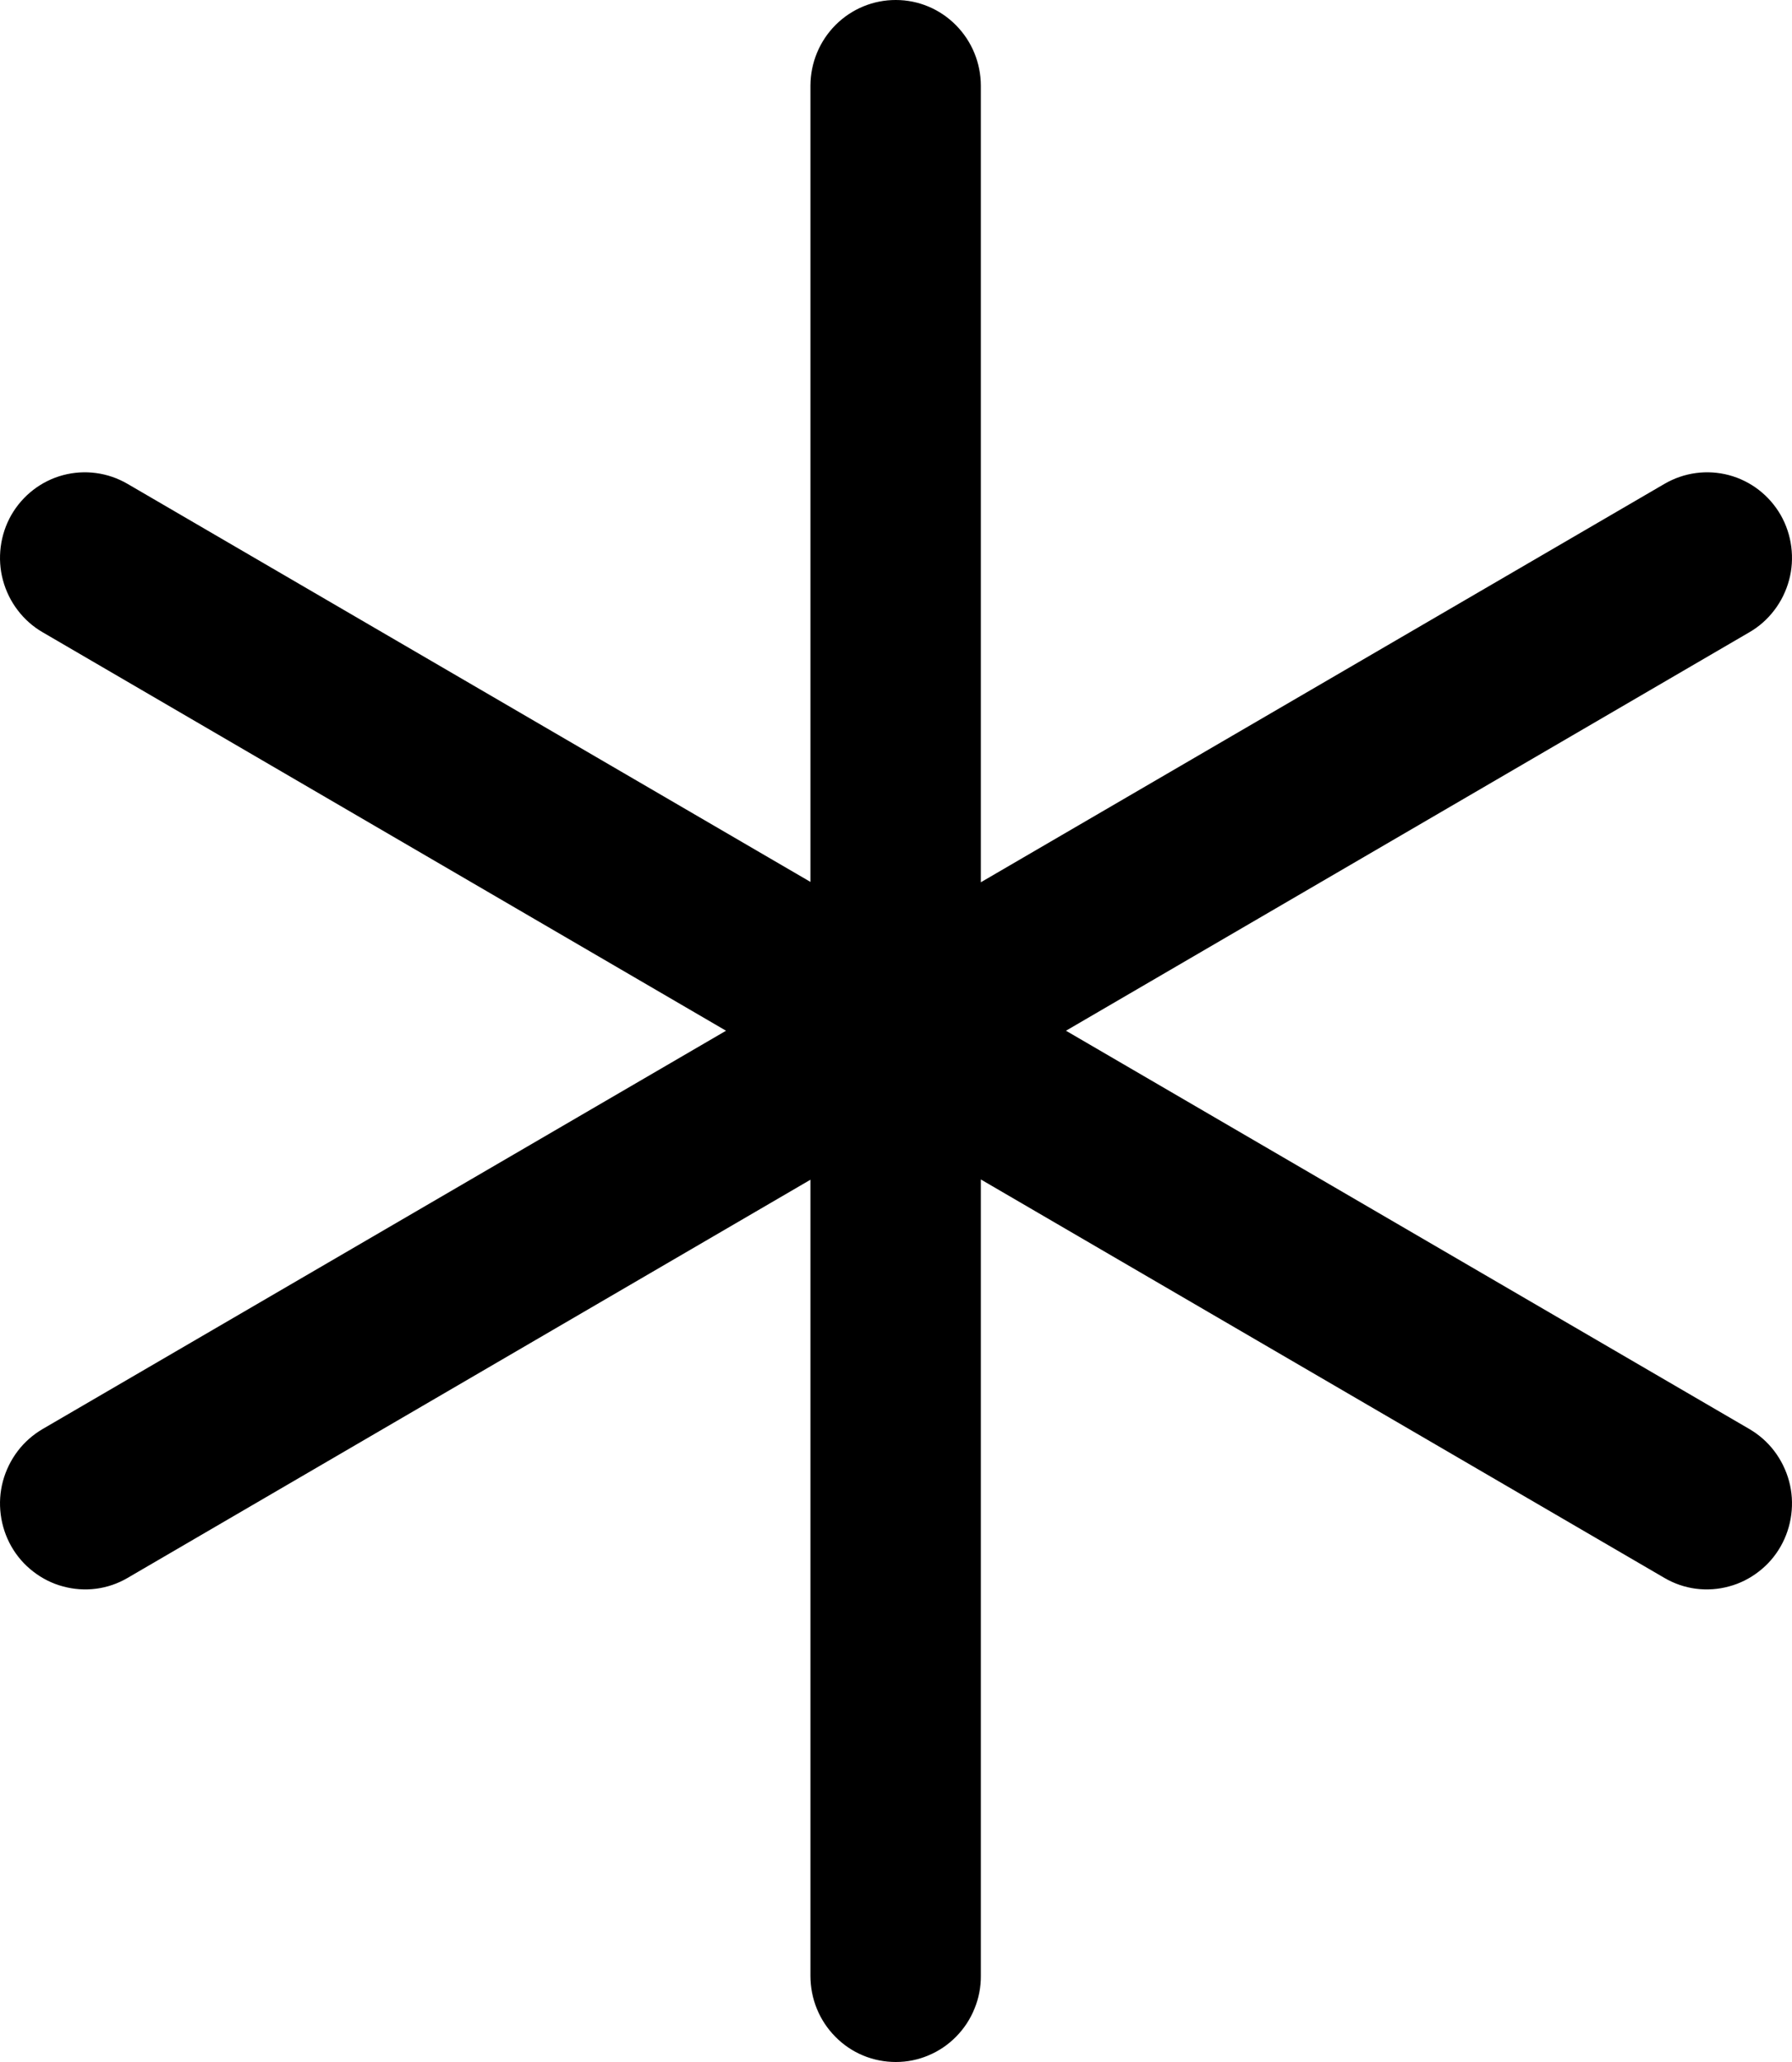 <svg width="20" height="23" viewBox="0 0 20 23" fill="none" xmlns="http://www.w3.org/2000/svg">
<path d="M9.999 7.25218e-06C9.747 -0.001 9.505 0.099 9.326 0.278C9.147 0.457 9.046 0.7 9.045 0.955V9.837L1.423 5.397C1.205 5.27 0.947 5.235 0.703 5.3C0.46 5.365 0.253 5.525 0.126 5.745C0.064 5.854 0.024 5.974 0.008 6.099C-0.008 6.224 0 6.351 0.033 6.472C0.066 6.594 0.122 6.708 0.198 6.807C0.274 6.907 0.369 6.991 0.477 7.053L8.103 11.497L0.477 15.939C0.369 16.002 0.274 16.085 0.198 16.185C0.122 16.285 0.066 16.399 0.033 16.52C0 16.642 -0.008 16.768 0.008 16.893C0.024 17.018 0.064 17.139 0.126 17.248C0.188 17.357 0.271 17.453 0.37 17.529C0.469 17.606 0.582 17.663 0.702 17.695C0.823 17.728 0.948 17.737 1.072 17.721C1.196 17.705 1.315 17.664 1.423 17.601L9.045 13.159V22.038C9.045 22.164 9.069 22.29 9.117 22.407C9.165 22.524 9.235 22.63 9.324 22.719C9.412 22.809 9.518 22.88 9.634 22.928C9.75 22.976 9.874 23 9.999 23C10.124 23 10.248 22.975 10.363 22.926C10.478 22.878 10.583 22.807 10.671 22.717C10.759 22.628 10.829 22.522 10.876 22.405C10.924 22.289 10.948 22.164 10.947 22.038V13.156L18.577 17.601C18.685 17.664 18.804 17.705 18.928 17.721C19.052 17.737 19.178 17.728 19.298 17.695C19.418 17.663 19.531 17.606 19.63 17.529C19.729 17.453 19.812 17.357 19.874 17.248C19.936 17.139 19.976 17.018 19.992 16.893C20.008 16.768 20 16.642 19.967 16.52C19.934 16.399 19.878 16.285 19.802 16.185C19.726 16.085 19.631 16.002 19.523 15.939L11.897 11.497L19.523 7.053C19.631 6.991 19.726 6.907 19.802 6.807C19.878 6.708 19.934 6.594 19.967 6.472C20 6.351 20.008 6.224 19.992 6.099C19.976 5.974 19.936 5.854 19.874 5.745C19.747 5.525 19.54 5.365 19.297 5.3C19.053 5.235 18.795 5.27 18.577 5.397L10.947 9.841V0.955C10.946 0.701 10.846 0.459 10.668 0.28C10.491 0.101 10.25 0 9.999 7.25218e-06Z" fill="black"/>
</svg>
